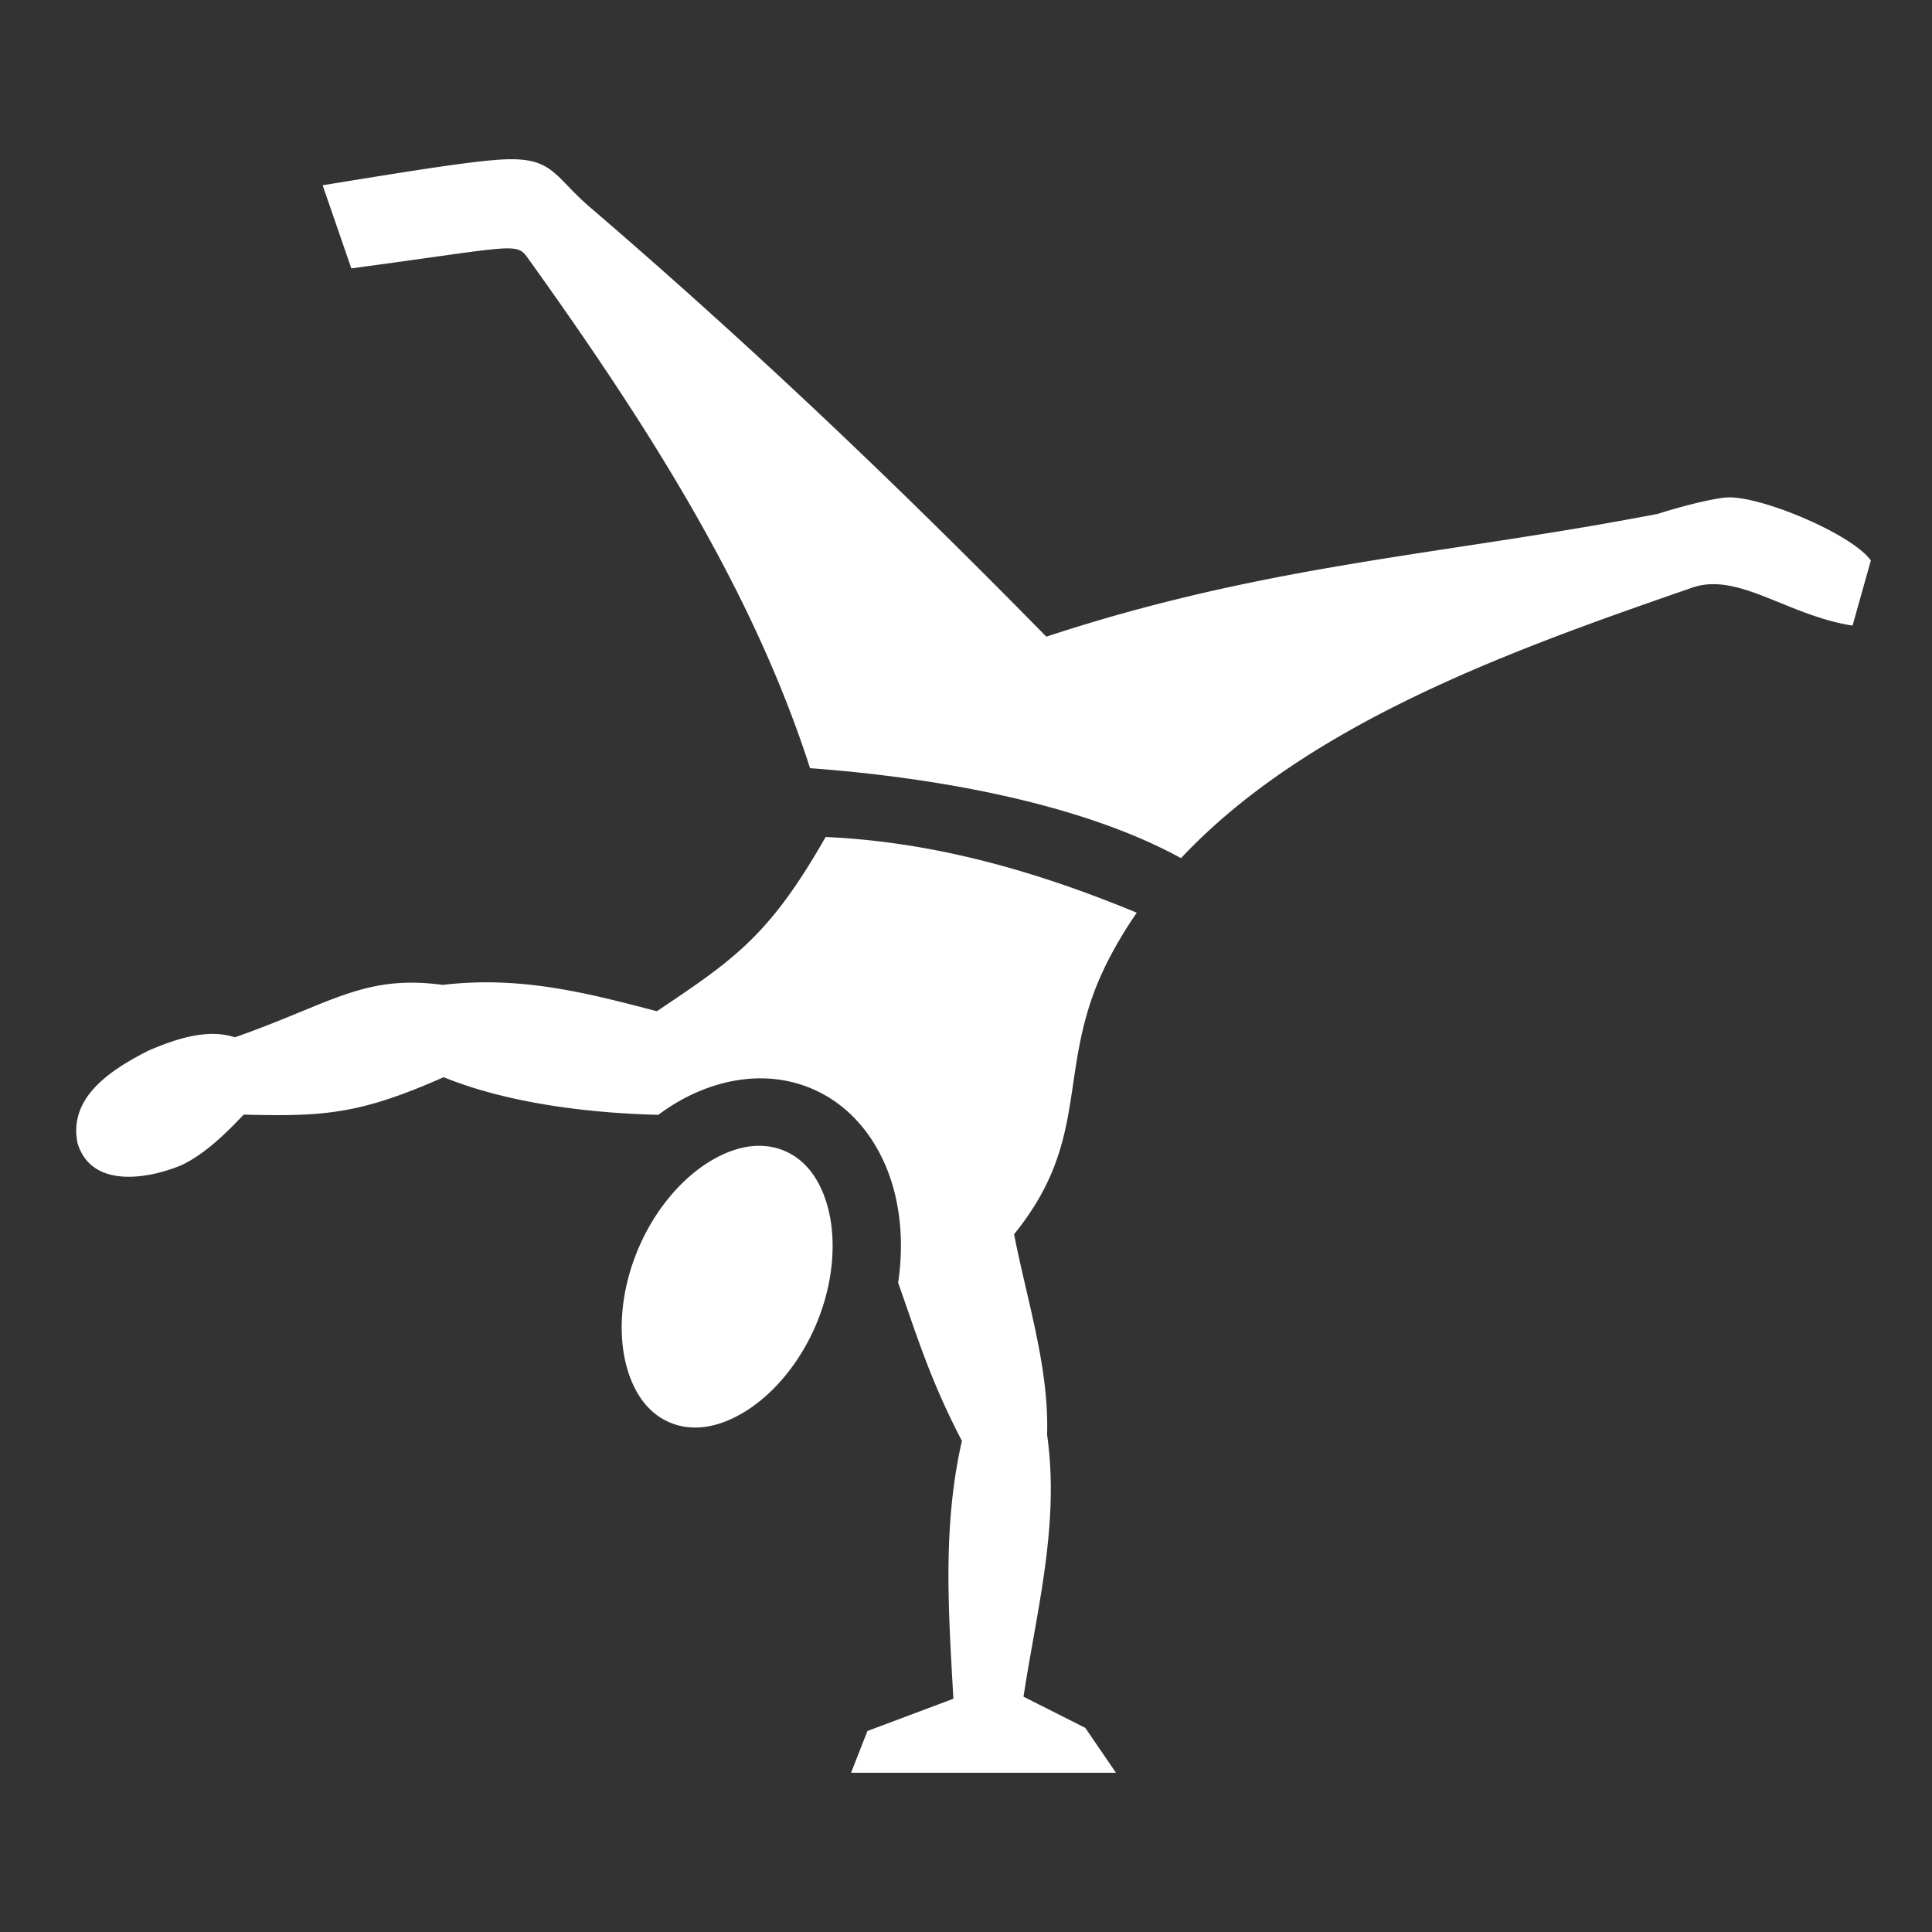 <?xml version="1.0" encoding="UTF-8"?> <svg xmlns="http://www.w3.org/2000/svg" width="800px" height="800px" viewBox="0 0 512 512" fill="#ffffff"><rect x="0" y="0" width="512" height="512" fill="#333333" stroke="none"/><g id="SVGRepo_bgCarrier" stroke-width="0"></g><g id="SVGRepo_tracerCarrier" stroke-linecap="round" stroke-linejoin="round"></g><g id="SVGRepo_iconCarrier"><path fill="#ffffff" d="M134.924 42.201c-8.034.11-27.397 3.323-49.424 6.893l7.604 22.027c43.938-5.873 43.678-7.054 46.89-2.572 32.14 44.839 59.603 88.148 74.676 135.023 32.603 2.41 71.533 9.14 98.31 23.852 34.083-36.34 89.673-55.812 135.497-71.701 12.157-4.216 25.246 7.4 42.47 10.068l4.848-17.264c-4.872-6.815-27.807-16.587-37.338-16.718-4.035-.056-15.496 3.15-18.969 4.341-56.98 11.002-103.367 13.182-162.199 32.575-37.228-37.914-76.205-75.414-120.932-113.803-9.238-7.93-9.691-12.88-21.433-12.72zm83.87 179.617c-14.884 26.18-24.332 32.5-44.718 46.17-17.912-4.68-35.784-9.45-56.758-6.986-21.017-2.805-29.586 4.975-55.086 13.9-7.727-2.6-16.961.997-22.898 3.528-9.757 4.976-21.342 12.282-18.766 24.588 3.949 12.712 20.223 8.898 27.655 5.703 6.245-2.98 12.055-8.777 16.357-13.34 21.38.569 30.874-.128 52.988-9.912 16.743 6.801 37.917 9.505 56.895 9.972a57.14 57.14 0 0 1 3.607-2.476c10.976-6.9 24.287-9.537 36.313-4.77 12.025 4.768 19.744 15.743 22.773 28.196 1.789 7.352 2.081 15.356.856 23.539 4.75 13.328 8.36 25.571 16.906 41.912-5.193 22.78-3.544 45.283-2.262 68.342l-22.781 8.55-4.34 11.069h70.213l-8.137-11.903-16.369-8.257c3.504-23.007 9.628-45.75 6.246-69.446.55-17.704-5.289-35.407-8.748-53.111 21.304-26.239 10.374-44.741 25.3-73.287a112.733 112.733 0 0 1 7.216-11.918c-27.363-11.34-54.484-18.839-82.461-20.063zm-18.15 81.842c-4.054.12-8.442 1.56-12.992 4.42-7.278 4.576-14.383 12.805-18.76 23.463-4.376 10.658-5.073 21.43-3.064 29.687 2.009 8.258 6.29 13.613 12.037 15.891 5.747 2.278 12.612 1.343 19.89-3.232 7.28-4.576 14.386-12.807 18.763-23.465 4.376-10.658 5.071-21.428 3.062-29.686s-6.289-13.614-12.035-15.892c-2.155-.855-4.468-1.258-6.9-1.186z"></path></g></svg> 